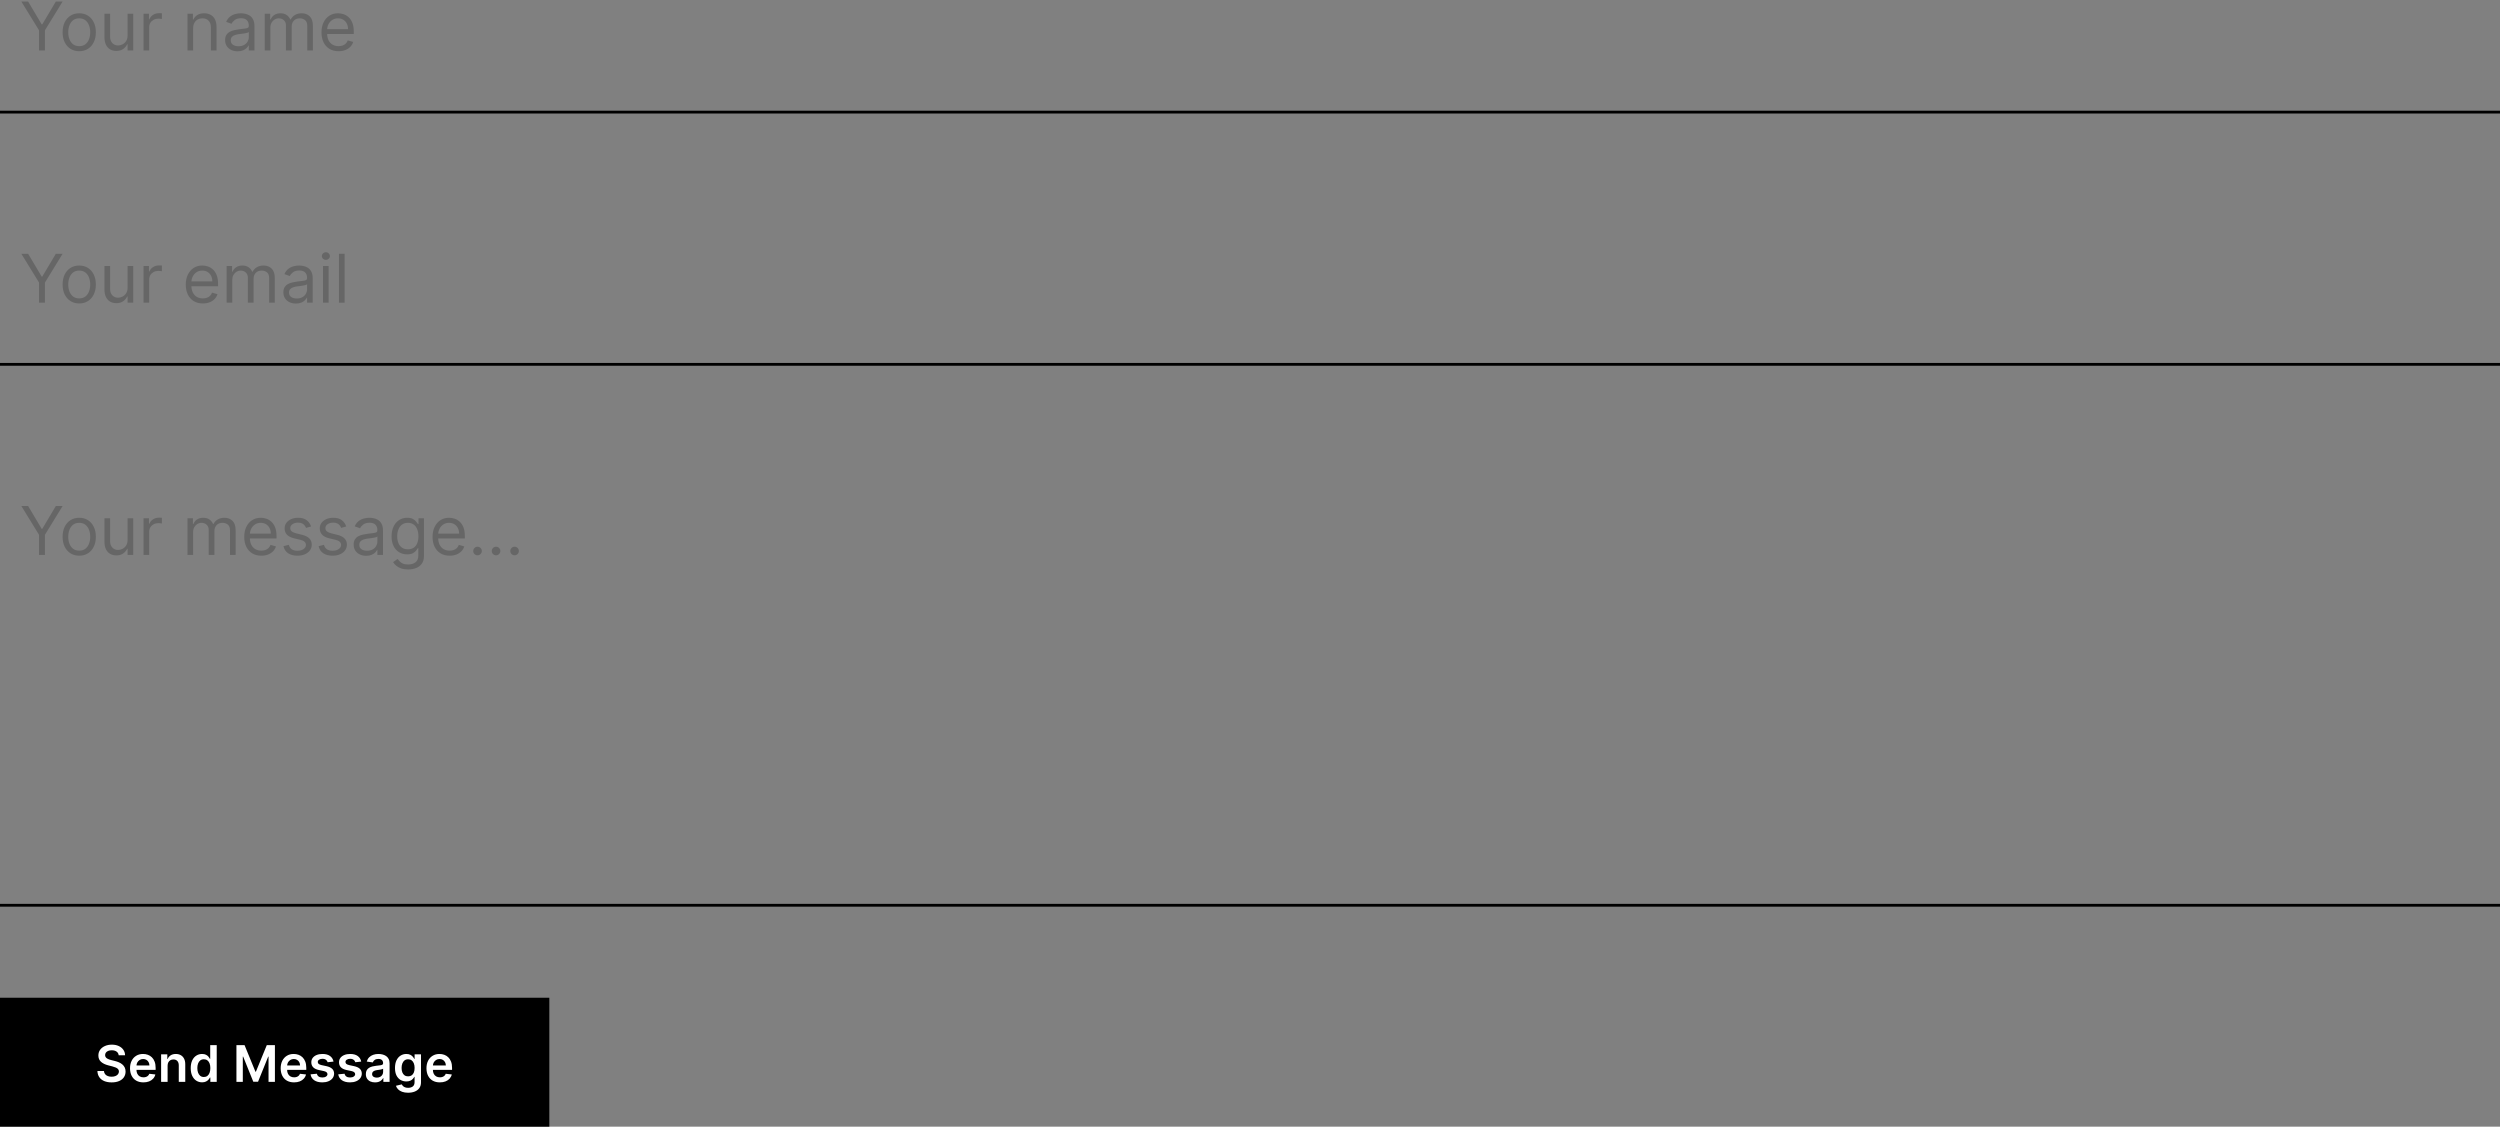 <svg width="892" height="402" viewBox="0 0 892 402" fill="none" xmlns="http://www.w3.org/2000/svg">
<rect x="0" y="0" width="892" height="402" fill="#808080" stroke="none"/>
<path fill-rule="evenodd" clip-rule="evenodd" d="M892 40.5H0V39.5H892V40.5Z" fill="black"/>
<g opacity="0.2">
<path d="M7.614 0.545H10.034L14.875 8.693H15.079L19.92 0.545H22.341L16.034 10.807V18H13.92V10.807L7.614 0.545Z" fill="black"/>
<path d="M28.268 18.273C27.087 18.273 26.05 17.991 25.158 17.429C24.271 16.866 23.578 16.079 23.078 15.068C22.584 14.057 22.337 12.875 22.337 11.523C22.337 10.159 22.584 8.969 23.078 7.952C23.578 6.935 24.271 6.145 25.158 5.582C26.05 5.02 27.087 4.739 28.268 4.739C29.45 4.739 30.484 5.02 31.371 5.582C32.263 6.145 32.956 6.935 33.45 7.952C33.95 8.969 34.2 10.159 34.2 11.523C34.2 12.875 33.95 14.057 33.45 15.068C32.956 16.079 32.263 16.866 31.371 17.429C30.484 17.991 29.45 18.273 28.268 18.273ZM28.268 16.466C29.166 16.466 29.905 16.236 30.484 15.775C31.064 15.315 31.493 14.71 31.771 13.96C32.05 13.21 32.189 12.398 32.189 11.523C32.189 10.648 32.05 9.832 31.771 9.077C31.493 8.321 31.064 7.71 30.484 7.244C29.905 6.778 29.166 6.545 28.268 6.545C27.371 6.545 26.632 6.778 26.052 7.244C25.473 7.71 25.044 8.321 24.765 9.077C24.487 9.832 24.348 10.648 24.348 11.523C24.348 12.398 24.487 13.21 24.765 13.96C25.044 14.71 25.473 15.315 26.052 15.775C26.632 16.236 27.371 16.466 28.268 16.466Z" fill="black"/>
<path d="M45.52 12.648V4.909H47.532V18H45.52V15.784H45.384C45.077 16.449 44.6 17.014 43.952 17.48C43.305 17.94 42.486 18.17 41.498 18.17C40.68 18.17 39.952 17.991 39.316 17.634C38.68 17.27 38.18 16.724 37.816 15.997C37.452 15.264 37.27 14.341 37.27 13.227V4.909H39.282V13.091C39.282 14.045 39.549 14.807 40.083 15.375C40.623 15.943 41.31 16.227 42.145 16.227C42.645 16.227 43.154 16.099 43.671 15.844C44.194 15.588 44.631 15.196 44.984 14.668C45.342 14.139 45.52 13.466 45.52 12.648Z" fill="black"/>
<path d="M51.216 18V4.909H53.159V6.886H53.295C53.534 6.239 53.966 5.713 54.591 5.31C55.216 4.906 55.92 4.705 56.704 4.705C56.852 4.705 57.037 4.707 57.258 4.713C57.48 4.719 57.648 4.727 57.761 4.739V6.784C57.693 6.767 57.537 6.741 57.292 6.707C57.054 6.668 56.801 6.648 56.534 6.648C55.898 6.648 55.329 6.781 54.829 7.048C54.335 7.31 53.943 7.673 53.653 8.139C53.369 8.599 53.227 9.125 53.227 9.716V18H51.216Z" fill="black"/>
<path d="M68.907 10.125V18H66.895V4.909H68.839V6.955H69.009C69.316 6.29 69.782 5.756 70.407 5.352C71.032 4.943 71.839 4.739 72.827 4.739C73.714 4.739 74.489 4.92 75.154 5.284C75.819 5.642 76.336 6.187 76.705 6.92C77.075 7.648 77.259 8.568 77.259 9.682V18H75.248V9.818C75.248 8.79 74.981 7.989 74.447 7.415C73.912 6.835 73.18 6.545 72.248 6.545C71.606 6.545 71.032 6.685 70.526 6.963C70.026 7.241 69.631 7.648 69.341 8.182C69.052 8.716 68.907 9.364 68.907 10.125Z" fill="black"/>
<path d="M84.787 18.307C83.957 18.307 83.204 18.151 82.528 17.838C81.852 17.52 81.315 17.062 80.918 16.466C80.52 15.864 80.321 15.136 80.321 14.284C80.321 13.534 80.469 12.926 80.764 12.46C81.059 11.989 81.454 11.619 81.949 11.352C82.443 11.085 82.989 10.886 83.585 10.756C84.187 10.619 84.793 10.511 85.4 10.432C86.196 10.329 86.841 10.253 87.335 10.202C87.835 10.145 88.199 10.051 88.426 9.92C88.659 9.79 88.775 9.562 88.775 9.239V9.17C88.775 8.329 88.545 7.676 88.085 7.21C87.631 6.744 86.94 6.511 86.014 6.511C85.054 6.511 84.301 6.722 83.756 7.142C83.21 7.562 82.827 8.011 82.605 8.489L80.696 7.807C81.037 7.011 81.491 6.392 82.059 5.949C82.633 5.5 83.258 5.187 83.934 5.011C84.616 4.83 85.287 4.739 85.946 4.739C86.366 4.739 86.849 4.79 87.395 4.892C87.946 4.989 88.477 5.19 88.989 5.497C89.506 5.804 89.934 6.267 90.275 6.886C90.616 7.506 90.787 8.335 90.787 9.375V18H88.775V16.227H88.673C88.537 16.511 88.309 16.815 87.991 17.139C87.673 17.463 87.25 17.739 86.722 17.966C86.193 18.193 85.548 18.307 84.787 18.307ZM85.094 16.5C85.889 16.5 86.559 16.344 87.105 16.031C87.656 15.719 88.071 15.315 88.349 14.821C88.633 14.327 88.775 13.807 88.775 13.261V11.42C88.69 11.523 88.503 11.616 88.213 11.702C87.929 11.781 87.599 11.852 87.224 11.915C86.855 11.972 86.494 12.023 86.142 12.068C85.795 12.108 85.514 12.142 85.298 12.17C84.775 12.239 84.287 12.349 83.832 12.503C83.383 12.65 83.02 12.875 82.741 13.176C82.469 13.472 82.332 13.875 82.332 14.386C82.332 15.085 82.591 15.614 83.108 15.972C83.631 16.324 84.293 16.5 85.094 16.5Z" fill="black"/>
<path d="M94.458 18V4.909H96.401V6.955H96.572C96.844 6.256 97.285 5.713 97.893 5.327C98.501 4.935 99.231 4.739 100.083 4.739C100.947 4.739 101.665 4.935 102.239 5.327C102.819 5.713 103.27 6.256 103.594 6.955H103.731C104.066 6.278 104.569 5.741 105.239 5.344C105.91 4.94 106.714 4.739 107.651 4.739C108.822 4.739 109.779 5.105 110.523 5.838C111.268 6.565 111.64 7.699 111.64 9.239V18H109.628V9.239C109.628 8.273 109.364 7.582 108.836 7.168C108.307 6.753 107.685 6.545 106.969 6.545C106.049 6.545 105.336 6.824 104.83 7.381C104.324 7.932 104.072 8.631 104.072 9.477V18H102.026V9.034C102.026 8.29 101.785 7.69 101.302 7.236C100.819 6.776 100.197 6.545 99.435 6.545C98.912 6.545 98.424 6.685 97.969 6.963C97.52 7.241 97.157 7.628 96.878 8.122C96.606 8.611 96.469 9.176 96.469 9.818V18H94.458Z" fill="black"/>
<path d="M120.806 18.273C119.545 18.273 118.457 17.994 117.542 17.438C116.633 16.875 115.931 16.091 115.437 15.085C114.948 14.074 114.704 12.898 114.704 11.557C114.704 10.216 114.948 9.034 115.437 8.011C115.931 6.983 116.618 6.182 117.499 5.608C118.386 5.028 119.42 4.739 120.601 4.739C121.283 4.739 121.957 4.852 122.621 5.08C123.286 5.307 123.891 5.676 124.437 6.187C124.982 6.693 125.417 7.364 125.741 8.199C126.065 9.034 126.226 10.062 126.226 11.284V12.136H116.136V10.398H124.181C124.181 9.659 124.033 9 123.738 8.42C123.448 7.841 123.033 7.383 122.493 7.048C121.959 6.713 121.329 6.545 120.601 6.545C119.8 6.545 119.107 6.744 118.522 7.142C117.942 7.534 117.496 8.045 117.184 8.676C116.871 9.307 116.715 9.983 116.715 10.704V11.864C116.715 12.852 116.886 13.69 117.226 14.378C117.573 15.06 118.053 15.579 118.667 15.938C119.28 16.29 119.993 16.466 120.806 16.466C121.334 16.466 121.812 16.392 122.238 16.244C122.67 16.091 123.042 15.864 123.354 15.562C123.667 15.256 123.908 14.875 124.079 14.42L126.022 14.966C125.817 15.625 125.474 16.204 124.991 16.704C124.508 17.199 123.911 17.585 123.201 17.864C122.491 18.136 121.692 18.273 120.806 18.273Z" fill="black"/>
</g>
<path fill-rule="evenodd" clip-rule="evenodd" d="M892 130.5H0V129.5H892V130.5Z" fill="black"/>
<g opacity="0.2">
<path d="M7.614 90.546H10.034L14.875 98.693H15.079L19.92 90.546H22.341L16.034 100.807V108H13.92V100.807L7.614 90.546Z" fill="black"/>
<path d="M28.268 108.273C27.087 108.273 26.05 107.991 25.158 107.429C24.271 106.866 23.578 106.08 23.078 105.068C22.584 104.057 22.337 102.875 22.337 101.523C22.337 100.159 22.584 98.969 23.078 97.952C23.578 96.935 24.271 96.145 25.158 95.582C26.05 95.02 27.087 94.739 28.268 94.739C29.45 94.739 30.484 95.02 31.371 95.582C32.263 96.145 32.956 96.935 33.45 97.952C33.95 98.969 34.2 100.159 34.2 101.523C34.2 102.875 33.95 104.057 33.45 105.068C32.956 106.08 32.263 106.866 31.371 107.429C30.484 107.991 29.45 108.273 28.268 108.273ZM28.268 106.466C29.166 106.466 29.905 106.236 30.484 105.776C31.064 105.315 31.493 104.71 31.771 103.96C32.05 103.21 32.189 102.398 32.189 101.523C32.189 100.648 32.05 99.832 31.771 99.077C31.493 98.321 31.064 97.71 30.484 97.244C29.905 96.778 29.166 96.546 28.268 96.546C27.371 96.546 26.632 96.778 26.052 97.244C25.473 97.71 25.044 98.321 24.765 99.077C24.487 99.832 24.348 100.648 24.348 101.523C24.348 102.398 24.487 103.21 24.765 103.96C25.044 104.71 25.473 105.315 26.052 105.776C26.632 106.236 27.371 106.466 28.268 106.466Z" fill="black"/>
<path d="M45.52 102.648V94.909H47.532V108H45.52V105.784H45.384C45.077 106.449 44.6 107.014 43.952 107.48C43.305 107.94 42.486 108.17 41.498 108.17C40.68 108.17 39.952 107.991 39.316 107.634C38.68 107.27 38.18 106.724 37.816 105.997C37.452 105.264 37.27 104.341 37.27 103.227V94.909H39.282V103.091C39.282 104.045 39.549 104.807 40.083 105.375C40.623 105.943 41.31 106.227 42.145 106.227C42.645 106.227 43.154 106.099 43.671 105.844C44.194 105.588 44.631 105.196 44.984 104.668C45.342 104.139 45.52 103.466 45.52 102.648Z" fill="black"/>
<path d="M51.216 108V94.909H53.159V96.886H53.295C53.534 96.239 53.966 95.713 54.591 95.31C55.216 94.906 55.92 94.704 56.704 94.704C56.852 94.704 57.037 94.707 57.258 94.713C57.48 94.719 57.648 94.727 57.761 94.739V96.784C57.693 96.767 57.537 96.742 57.292 96.707C57.054 96.668 56.801 96.648 56.534 96.648C55.898 96.648 55.329 96.781 54.829 97.048C54.335 97.31 53.943 97.673 53.653 98.139C53.369 98.599 53.227 99.125 53.227 99.716V108H51.216Z" fill="black"/>
<path d="M72.384 108.273C71.123 108.273 70.035 107.994 69.12 107.438C68.211 106.875 67.509 106.091 67.015 105.085C66.526 104.074 66.282 102.898 66.282 101.557C66.282 100.216 66.526 99.034 67.015 98.011C67.509 96.983 68.197 96.182 69.077 95.608C69.964 95.028 70.998 94.739 72.18 94.739C72.861 94.739 73.535 94.852 74.2 95.079C74.864 95.307 75.469 95.676 76.015 96.188C76.56 96.693 76.995 97.364 77.319 98.199C77.643 99.034 77.805 100.062 77.805 101.284V102.136H67.714V100.398H75.759C75.759 99.659 75.611 99 75.316 98.421C75.026 97.841 74.611 97.383 74.072 97.048C73.537 96.713 72.907 96.546 72.18 96.546C71.378 96.546 70.685 96.744 70.1 97.142C69.52 97.534 69.075 98.046 68.762 98.676C68.45 99.307 68.293 99.983 68.293 100.705V101.864C68.293 102.852 68.464 103.69 68.805 104.378C69.151 105.06 69.631 105.58 70.245 105.938C70.859 106.29 71.572 106.466 72.384 106.466C72.912 106.466 73.39 106.392 73.816 106.244C74.248 106.091 74.62 105.864 74.932 105.562C75.245 105.256 75.486 104.875 75.657 104.42L77.6 104.966C77.395 105.625 77.052 106.205 76.569 106.705C76.086 107.199 75.489 107.585 74.779 107.864C74.069 108.136 73.27 108.273 72.384 108.273Z" fill="black"/>
<path d="M80.864 108V94.909H82.807V96.954H82.978C83.251 96.256 83.691 95.713 84.299 95.327C84.907 94.935 85.637 94.739 86.489 94.739C87.353 94.739 88.072 94.935 88.645 95.327C89.225 95.713 89.677 96.256 90.001 96.954H90.137C90.472 96.278 90.975 95.742 91.645 95.344C92.316 94.94 93.12 94.739 94.057 94.739C95.228 94.739 96.185 95.105 96.93 95.838C97.674 96.565 98.046 97.699 98.046 99.239V108H96.035V99.239C96.035 98.273 95.77 97.582 95.242 97.168C94.714 96.753 94.091 96.546 93.376 96.546C92.455 96.546 91.742 96.824 91.236 97.381C90.731 97.932 90.478 98.631 90.478 99.477V108H88.432V99.034C88.432 98.29 88.191 97.69 87.708 97.236C87.225 96.776 86.603 96.546 85.841 96.546C85.319 96.546 84.83 96.685 84.376 96.963C83.927 97.242 83.563 97.628 83.285 98.122C83.012 98.611 82.876 99.176 82.876 99.818V108H80.864Z" fill="black"/>
<path d="M105.576 108.307C104.746 108.307 103.993 108.151 103.317 107.838C102.641 107.52 102.104 107.063 101.707 106.466C101.309 105.864 101.11 105.136 101.11 104.284C101.11 103.534 101.258 102.926 101.553 102.46C101.849 101.989 102.243 101.619 102.738 101.352C103.232 101.085 103.778 100.886 104.374 100.756C104.976 100.619 105.582 100.511 106.19 100.432C106.985 100.33 107.63 100.253 108.124 100.202C108.624 100.145 108.988 100.051 109.215 99.921C109.448 99.79 109.565 99.562 109.565 99.239V99.171C109.565 98.329 109.334 97.676 108.874 97.21C108.42 96.744 107.729 96.511 106.803 96.511C105.843 96.511 105.09 96.722 104.545 97.142C103.999 97.562 103.616 98.011 103.394 98.489L101.485 97.807C101.826 97.011 102.28 96.392 102.849 95.949C103.422 95.5 104.047 95.188 104.724 95.011C105.405 94.829 106.076 94.739 106.735 94.739C107.155 94.739 107.638 94.79 108.184 94.892C108.735 94.989 109.266 95.19 109.778 95.497C110.295 95.804 110.724 96.267 111.065 96.886C111.405 97.506 111.576 98.335 111.576 99.375V108H109.565V106.227H109.462C109.326 106.511 109.099 106.815 108.78 107.139C108.462 107.463 108.039 107.739 107.511 107.966C106.982 108.193 106.337 108.307 105.576 108.307ZM105.883 106.5C106.678 106.5 107.349 106.344 107.894 106.031C108.445 105.719 108.86 105.315 109.138 104.821C109.422 104.327 109.565 103.807 109.565 103.261V101.42C109.479 101.523 109.292 101.616 109.002 101.702C108.718 101.781 108.388 101.852 108.013 101.915C107.644 101.972 107.283 102.023 106.931 102.068C106.584 102.108 106.303 102.142 106.087 102.17C105.565 102.239 105.076 102.349 104.621 102.503C104.172 102.651 103.809 102.875 103.53 103.176C103.258 103.472 103.121 103.875 103.121 104.386C103.121 105.085 103.38 105.614 103.897 105.972C104.42 106.324 105.082 106.5 105.883 106.5Z" fill="black"/>
<path d="M115.247 108V94.909H117.258V108H115.247ZM116.27 92.727C115.878 92.727 115.54 92.594 115.256 92.327C114.977 92.06 114.838 91.739 114.838 91.364C114.838 90.989 114.977 90.668 115.256 90.401C115.54 90.133 115.878 90 116.27 90C116.662 90 116.997 90.133 117.275 90.401C117.56 90.668 117.702 90.989 117.702 91.364C117.702 91.739 117.56 92.06 117.275 92.327C116.997 92.594 116.662 92.727 116.27 92.727Z" fill="black"/>
<path d="M122.954 90.546V108H120.942V90.546H122.954Z" fill="black"/>
</g>
<path fill-rule="evenodd" clip-rule="evenodd" d="M892 323.5H0V322.5H892V323.5Z" fill="black"/>
<g opacity="0.2">
<path d="M7.614 180.545H10.034L14.875 188.693H15.079L19.92 180.545H22.341L16.034 190.807V198H13.92V190.807L7.614 180.545Z" fill="black"/>
<path d="M28.268 198.273C27.087 198.273 26.05 197.991 25.158 197.429C24.271 196.866 23.578 196.08 23.078 195.068C22.584 194.057 22.337 192.875 22.337 191.523C22.337 190.159 22.584 188.969 23.078 187.952C23.578 186.935 24.271 186.145 25.158 185.582C26.05 185.02 27.087 184.739 28.268 184.739C29.45 184.739 30.484 185.02 31.371 185.582C32.263 186.145 32.956 186.935 33.45 187.952C33.95 188.969 34.2 190.159 34.2 191.523C34.2 192.875 33.95 194.057 33.45 195.068C32.956 196.08 32.263 196.866 31.371 197.429C30.484 197.991 29.45 198.273 28.268 198.273ZM28.268 196.466C29.166 196.466 29.905 196.236 30.484 195.776C31.064 195.315 31.493 194.71 31.771 193.96C32.05 193.21 32.189 192.398 32.189 191.523C32.189 190.648 32.05 189.832 31.771 189.077C31.493 188.321 31.064 187.71 30.484 187.244C29.905 186.778 29.166 186.545 28.268 186.545C27.371 186.545 26.632 186.778 26.052 187.244C25.473 187.71 25.044 188.321 24.765 189.077C24.487 189.832 24.348 190.648 24.348 191.523C24.348 192.398 24.487 193.21 24.765 193.96C25.044 194.71 25.473 195.315 26.052 195.776C26.632 196.236 27.371 196.466 28.268 196.466Z" fill="black"/>
<path d="M45.52 192.648V184.909H47.532V198H45.52V195.784H45.384C45.077 196.449 44.6 197.014 43.952 197.48C43.305 197.94 42.486 198.17 41.498 198.17C40.68 198.17 39.952 197.991 39.316 197.633C38.68 197.27 38.18 196.724 37.816 195.997C37.452 195.264 37.27 194.341 37.27 193.227V184.909H39.282V193.091C39.282 194.045 39.549 194.807 40.083 195.375C40.623 195.943 41.31 196.227 42.145 196.227C42.645 196.227 43.154 196.099 43.671 195.844C44.194 195.588 44.631 195.196 44.984 194.668C45.342 194.139 45.52 193.466 45.52 192.648Z" fill="black"/>
<path d="M51.216 198V184.909H53.159V186.886H53.295C53.534 186.239 53.966 185.713 54.591 185.31C55.216 184.906 55.92 184.705 56.704 184.705C56.852 184.705 57.037 184.707 57.258 184.713C57.48 184.719 57.648 184.727 57.761 184.739V186.784C57.693 186.767 57.537 186.741 57.292 186.707C57.054 186.668 56.801 186.648 56.534 186.648C55.898 186.648 55.329 186.781 54.829 187.048C54.335 187.31 53.943 187.673 53.653 188.139C53.369 188.599 53.227 189.125 53.227 189.716V198H51.216Z" fill="black"/>
<path d="M66.895 198V184.909H68.839V186.955H69.009C69.282 186.256 69.722 185.713 70.33 185.327C70.938 184.935 71.668 184.739 72.52 184.739C73.384 184.739 74.103 184.935 74.677 185.327C75.256 185.713 75.708 186.256 76.032 186.955H76.168C76.503 186.278 77.006 185.741 77.677 185.344C78.347 184.94 79.151 184.739 80.089 184.739C81.259 184.739 82.216 185.105 82.961 185.838C83.705 186.565 84.077 187.699 84.077 189.239V198H82.066V189.239C82.066 188.273 81.802 187.582 81.273 187.168C80.745 186.753 80.123 186.545 79.407 186.545C78.486 186.545 77.773 186.824 77.268 187.381C76.762 187.932 76.509 188.631 76.509 189.477V198H74.464V189.034C74.464 188.29 74.222 187.69 73.739 187.236C73.256 186.776 72.634 186.545 71.873 186.545C71.35 186.545 70.861 186.685 70.407 186.963C69.958 187.241 69.594 187.628 69.316 188.122C69.043 188.611 68.907 189.176 68.907 189.818V198H66.895Z" fill="black"/>
<path d="M93.243 198.273C91.982 198.273 90.894 197.994 89.979 197.437C89.07 196.875 88.368 196.091 87.874 195.085C87.385 194.074 87.141 192.898 87.141 191.557C87.141 190.216 87.385 189.034 87.874 188.011C88.368 186.983 89.056 186.182 89.937 185.608C90.823 185.028 91.857 184.739 93.039 184.739C93.721 184.739 94.394 184.852 95.059 185.08C95.724 185.307 96.329 185.676 96.874 186.187C97.42 186.693 97.854 187.364 98.178 188.199C98.502 189.034 98.664 190.062 98.664 191.284V192.136H88.573V190.398H96.618C96.618 189.659 96.471 189 96.175 188.42C95.885 187.841 95.471 187.383 94.931 187.048C94.397 186.713 93.766 186.545 93.039 186.545C92.238 186.545 91.545 186.744 90.959 187.142C90.38 187.534 89.934 188.045 89.621 188.676C89.309 189.307 89.153 189.983 89.153 190.705V191.864C89.153 192.852 89.323 193.69 89.664 194.378C90.01 195.06 90.491 195.58 91.104 195.937C91.718 196.29 92.431 196.466 93.243 196.466C93.772 196.466 94.249 196.392 94.675 196.244C95.107 196.091 95.479 195.864 95.792 195.562C96.104 195.256 96.346 194.875 96.516 194.42L98.459 194.966C98.255 195.625 97.911 196.205 97.428 196.705C96.945 197.199 96.349 197.585 95.638 197.864C94.928 198.136 94.13 198.273 93.243 198.273Z" fill="black"/>
<path d="M110.996 187.841L109.19 188.352C109.076 188.051 108.908 187.758 108.687 187.474C108.471 187.185 108.175 186.946 107.8 186.758C107.425 186.571 106.945 186.477 106.36 186.477C105.559 186.477 104.891 186.662 104.357 187.031C103.829 187.395 103.565 187.858 103.565 188.42C103.565 188.92 103.746 189.315 104.11 189.605C104.474 189.895 105.042 190.136 105.815 190.33L107.758 190.807C108.928 191.091 109.8 191.526 110.374 192.111C110.948 192.69 111.235 193.437 111.235 194.352C111.235 195.102 111.019 195.773 110.587 196.364C110.161 196.955 109.565 197.42 108.797 197.761C108.03 198.102 107.138 198.273 106.121 198.273C104.786 198.273 103.681 197.983 102.806 197.403C101.931 196.824 101.377 195.977 101.144 194.864L103.053 194.386C103.235 195.091 103.579 195.619 104.084 195.972C104.596 196.324 105.263 196.5 106.087 196.5C107.025 196.5 107.769 196.301 108.32 195.903C108.877 195.5 109.155 195.017 109.155 194.455C109.155 194 108.996 193.619 108.678 193.312C108.36 193 107.871 192.767 107.212 192.614L105.03 192.102C103.832 191.818 102.951 191.378 102.388 190.781C101.832 190.179 101.553 189.426 101.553 188.523C101.553 187.784 101.761 187.131 102.175 186.562C102.596 185.994 103.167 185.548 103.888 185.224C104.616 184.901 105.44 184.739 106.36 184.739C107.655 184.739 108.672 185.023 109.411 185.591C110.155 186.159 110.684 186.909 110.996 187.841Z" fill="black"/>
<path d="M123.535 187.841L121.729 188.352C121.615 188.051 121.447 187.758 121.226 187.474C121.01 187.185 120.714 186.946 120.339 186.758C119.964 186.571 119.484 186.477 118.899 186.477C118.098 186.477 117.43 186.662 116.896 187.031C116.368 187.395 116.104 187.858 116.104 188.42C116.104 188.92 116.285 189.315 116.649 189.605C117.013 189.895 117.581 190.136 118.354 190.33L120.297 190.807C121.467 191.091 122.339 191.526 122.913 192.111C123.487 192.69 123.774 193.437 123.774 194.352C123.774 195.102 123.558 195.773 123.126 196.364C122.7 196.955 122.104 197.42 121.337 197.761C120.569 198.102 119.677 198.273 118.66 198.273C117.325 198.273 116.22 197.983 115.345 197.403C114.47 196.824 113.916 195.977 113.683 194.864L115.592 194.386C115.774 195.091 116.118 195.619 116.623 195.972C117.135 196.324 117.802 196.5 118.626 196.5C119.564 196.5 120.308 196.301 120.859 195.903C121.416 195.5 121.694 195.017 121.694 194.455C121.694 194 121.535 193.619 121.217 193.312C120.899 193 120.41 192.767 119.751 192.614L117.569 192.102C116.371 191.818 115.49 191.378 114.927 190.781C114.371 190.179 114.092 189.426 114.092 188.523C114.092 187.784 114.3 187.131 114.714 186.562C115.135 185.994 115.706 185.548 116.427 185.224C117.155 184.901 117.979 184.739 118.899 184.739C120.194 184.739 121.212 185.023 121.95 185.591C122.694 186.159 123.223 186.909 123.535 187.841Z" fill="black"/>
<path d="M130.654 198.307C129.824 198.307 129.072 198.151 128.395 197.838C127.719 197.52 127.182 197.062 126.785 196.466C126.387 195.864 126.188 195.136 126.188 194.284C126.188 193.534 126.336 192.926 126.631 192.46C126.927 191.989 127.322 191.619 127.816 191.352C128.31 191.085 128.856 190.886 129.452 190.756C130.055 190.619 130.66 190.511 131.268 190.432C132.063 190.33 132.708 190.253 133.202 190.202C133.702 190.145 134.066 190.051 134.293 189.92C134.526 189.79 134.643 189.562 134.643 189.239V189.17C134.643 188.33 134.413 187.676 133.952 187.21C133.498 186.744 132.807 186.511 131.881 186.511C130.921 186.511 130.168 186.722 129.623 187.142C129.077 187.562 128.694 188.011 128.472 188.489L126.563 187.807C126.904 187.011 127.359 186.392 127.927 185.949C128.501 185.5 129.126 185.187 129.802 185.011C130.484 184.83 131.154 184.739 131.813 184.739C132.234 184.739 132.717 184.79 133.262 184.892C133.813 184.989 134.344 185.19 134.856 185.497C135.373 185.804 135.802 186.267 136.143 186.886C136.484 187.506 136.654 188.335 136.654 189.375V198H134.643V196.227H134.54C134.404 196.511 134.177 196.815 133.859 197.139C133.54 197.463 133.117 197.739 132.589 197.966C132.06 198.193 131.415 198.307 130.654 198.307ZM130.961 196.5C131.756 196.5 132.427 196.344 132.972 196.031C133.523 195.719 133.938 195.315 134.217 194.821C134.501 194.327 134.643 193.807 134.643 193.261V191.42C134.557 191.523 134.37 191.616 134.08 191.702C133.796 191.781 133.467 191.852 133.092 191.915C132.722 191.972 132.361 192.023 132.009 192.068C131.663 192.108 131.381 192.142 131.165 192.17C130.643 192.239 130.154 192.349 129.699 192.503C129.251 192.651 128.887 192.875 128.609 193.176C128.336 193.472 128.199 193.875 128.199 194.386C128.199 195.085 128.458 195.614 128.975 195.972C129.498 196.324 130.16 196.5 130.961 196.5Z" fill="black"/>
<path d="M145.609 203.182C144.638 203.182 143.802 203.057 143.104 202.807C142.405 202.562 141.822 202.239 141.356 201.835C140.896 201.437 140.53 201.011 140.257 200.557L141.859 199.432C142.041 199.67 142.271 199.943 142.55 200.25C142.828 200.562 143.209 200.832 143.692 201.06C144.18 201.293 144.819 201.409 145.609 201.409C146.666 201.409 147.538 201.153 148.226 200.642C148.913 200.131 149.257 199.33 149.257 198.239V195.58H149.087C148.939 195.818 148.729 196.114 148.456 196.466C148.189 196.812 147.802 197.122 147.297 197.395C146.797 197.662 146.121 197.795 145.268 197.795C144.212 197.795 143.263 197.545 142.422 197.045C141.587 196.545 140.925 195.818 140.436 194.864C139.953 193.909 139.712 192.75 139.712 191.386C139.712 190.045 139.947 188.878 140.419 187.883C140.891 186.883 141.547 186.111 142.388 185.565C143.229 185.014 144.2 184.739 145.302 184.739C146.155 184.739 146.831 184.881 147.331 185.165C147.837 185.443 148.223 185.761 148.49 186.119C148.763 186.472 148.973 186.761 149.121 186.989H149.325V184.909H151.268V198.375C151.268 199.5 151.013 200.415 150.501 201.119C149.996 201.83 149.314 202.349 148.456 202.679C147.604 203.014 146.655 203.182 145.609 203.182ZM145.541 195.989C146.348 195.989 147.03 195.804 147.587 195.435C148.143 195.065 148.567 194.534 148.856 193.841C149.146 193.148 149.291 192.318 149.291 191.352C149.291 190.409 149.149 189.577 148.865 188.855C148.581 188.133 148.16 187.568 147.604 187.159C147.047 186.75 146.359 186.545 145.541 186.545C144.689 186.545 143.979 186.761 143.41 187.193C142.848 187.625 142.425 188.205 142.141 188.932C141.862 189.659 141.723 190.466 141.723 191.352C141.723 192.261 141.865 193.065 142.149 193.764C142.439 194.457 142.865 195.003 143.427 195.401C143.996 195.793 144.7 195.989 145.541 195.989Z" fill="black"/>
<path d="M160.439 198.273C159.177 198.273 158.089 197.994 157.175 197.437C156.266 196.875 155.564 196.091 155.069 195.085C154.581 194.074 154.337 192.898 154.337 191.557C154.337 190.216 154.581 189.034 155.069 188.011C155.564 186.983 156.251 186.182 157.132 185.608C158.018 185.028 159.052 184.739 160.234 184.739C160.916 184.739 161.589 184.852 162.254 185.08C162.919 185.307 163.524 185.676 164.069 186.187C164.615 186.693 165.05 187.364 165.373 188.199C165.697 189.034 165.859 190.062 165.859 191.284V192.136H155.768V190.398H163.814C163.814 189.659 163.666 189 163.371 188.42C163.081 187.841 162.666 187.383 162.126 187.048C161.592 186.713 160.962 186.545 160.234 186.545C159.433 186.545 158.74 186.744 158.155 187.142C157.575 187.534 157.129 188.045 156.817 188.676C156.504 189.307 156.348 189.983 156.348 190.705V191.864C156.348 192.852 156.518 193.69 156.859 194.378C157.206 195.06 157.686 195.58 158.3 195.937C158.913 196.29 159.626 196.466 160.439 196.466C160.967 196.466 161.444 196.392 161.871 196.244C162.302 196.091 162.675 195.864 162.987 195.562C163.3 195.256 163.541 194.875 163.712 194.42L165.655 194.966C165.45 195.625 165.106 196.205 164.623 196.705C164.141 197.199 163.544 197.585 162.834 197.864C162.123 198.136 161.325 198.273 160.439 198.273Z" fill="black"/>
<path d="M170.385 198.136C169.964 198.136 169.604 197.986 169.302 197.685C169.001 197.383 168.851 197.023 168.851 196.602C168.851 196.182 169.001 195.821 169.302 195.52C169.604 195.219 169.964 195.068 170.385 195.068C170.805 195.068 171.166 195.219 171.467 195.52C171.768 195.821 171.919 196.182 171.919 196.602C171.919 196.881 171.848 197.136 171.706 197.369C171.569 197.602 171.385 197.79 171.152 197.932C170.925 198.068 170.669 198.136 170.385 198.136Z" fill="black"/>
<path d="M176.994 198.136C176.574 198.136 176.213 197.986 175.912 197.685C175.611 197.383 175.46 197.023 175.46 196.602C175.46 196.182 175.611 195.821 175.912 195.52C176.213 195.219 176.574 195.068 176.994 195.068C177.415 195.068 177.775 195.219 178.077 195.52C178.378 195.821 178.528 196.182 178.528 196.602C178.528 196.881 178.457 197.136 178.315 197.369C178.179 197.602 177.994 197.79 177.761 197.932C177.534 198.068 177.278 198.136 176.994 198.136Z" fill="black"/>
<path d="M183.604 198.136C183.183 198.136 182.822 197.986 182.521 197.685C182.22 197.383 182.069 197.023 182.069 196.602C182.069 196.182 182.22 195.821 182.521 195.52C182.822 195.219 183.183 195.068 183.604 195.068C184.024 195.068 184.385 195.219 184.686 195.52C184.987 195.821 185.138 196.182 185.138 196.602C185.138 196.881 185.067 197.136 184.925 197.369C184.788 197.602 184.604 197.79 184.371 197.932C184.143 198.068 183.888 198.136 183.604 198.136Z" fill="black"/>
</g>
<path d="M0 356H196V402H0V356Z" fill="black"/>
<path d="M42.342 376.508C42.282 375.95 42.031 375.515 41.588 375.204C41.149 374.893 40.578 374.737 39.875 374.737C39.38 374.737 38.956 374.812 38.603 374.961C38.249 375.11 37.978 375.313 37.791 375.568C37.603 375.824 37.508 376.116 37.503 376.444C37.503 376.717 37.565 376.953 37.689 377.154C37.816 377.354 37.989 377.524 38.206 377.665C38.424 377.801 38.664 377.916 38.929 378.01C39.193 378.104 39.459 378.183 39.728 378.247L40.955 378.553C41.449 378.668 41.924 378.824 42.38 379.02C42.841 379.216 43.252 379.463 43.614 379.761C43.98 380.06 44.27 380.42 44.483 380.842C44.696 381.264 44.803 381.758 44.803 382.325C44.803 383.092 44.607 383.767 44.215 384.351C43.823 384.931 43.256 385.384 42.515 385.712C41.777 386.036 40.885 386.198 39.836 386.198C38.818 386.198 37.934 386.041 37.184 385.725C36.438 385.41 35.854 384.95 35.432 384.345C35.015 383.739 34.789 383.002 34.755 382.133H37.088C37.122 382.589 37.263 382.968 37.51 383.271C37.757 383.573 38.078 383.799 38.475 383.948C38.875 384.097 39.323 384.172 39.817 384.172C40.333 384.172 40.785 384.095 41.172 383.942C41.564 383.784 41.871 383.567 42.093 383.29C42.314 383.009 42.427 382.681 42.431 382.306C42.427 381.965 42.327 381.683 42.131 381.462C41.935 381.236 41.66 381.048 41.306 380.899C40.957 380.746 40.548 380.609 40.079 380.49L38.59 380.107C37.512 379.83 36.66 379.41 36.033 378.847C35.411 378.281 35.1 377.529 35.1 376.591C35.1 375.82 35.309 375.144 35.726 374.565C36.148 373.985 36.721 373.536 37.446 373.216C38.17 372.892 38.99 372.73 39.907 372.73C40.836 372.73 41.65 372.892 42.348 373.216C43.051 373.536 43.603 373.981 44.004 374.552C44.404 375.119 44.611 375.771 44.624 376.508H42.342Z" fill="white"/>
<path d="M51.161 386.192C50.177 386.192 49.327 385.987 48.611 385.578C47.899 385.165 47.352 384.581 46.968 383.827C46.585 383.068 46.393 382.176 46.393 381.149C46.393 380.139 46.585 379.252 46.968 378.489C47.356 377.722 47.897 377.126 48.592 376.7C49.286 376.269 50.102 376.054 51.04 376.054C51.645 376.054 52.216 376.152 52.753 376.348C53.294 376.54 53.772 376.838 54.185 377.243C54.602 377.648 54.931 378.163 55.169 378.79C55.408 379.412 55.527 380.154 55.527 381.014V381.724H47.48V380.164H53.309C53.305 379.721 53.209 379.327 53.022 378.982C52.834 378.632 52.572 378.357 52.235 378.157C51.903 377.957 51.515 377.857 51.072 377.857C50.599 377.857 50.183 377.972 49.825 378.202C49.468 378.428 49.188 378.726 48.988 379.097C48.792 379.463 48.692 379.866 48.688 380.305V381.666C48.688 382.237 48.792 382.727 49.001 383.136C49.21 383.541 49.502 383.852 49.877 384.07C50.252 384.283 50.691 384.389 51.193 384.389C51.53 384.389 51.835 384.342 52.107 384.249C52.38 384.151 52.617 384.008 52.817 383.82C53.017 383.633 53.169 383.401 53.271 383.124L55.431 383.367C55.295 383.938 55.035 384.436 54.651 384.862C54.272 385.284 53.786 385.612 53.194 385.847C52.602 386.077 51.924 386.192 51.161 386.192Z" fill="white"/>
<path d="M59.799 380.247V386H57.485V376.182H59.696V377.85H59.812C60.037 377.301 60.397 376.864 60.892 376.54C61.39 376.216 62.006 376.054 62.739 376.054C63.417 376.054 64.007 376.199 64.51 376.489C65.017 376.779 65.409 377.198 65.686 377.748C65.967 378.298 66.106 378.965 66.101 379.749V386H63.787V380.107C63.787 379.45 63.617 378.937 63.276 378.566C62.939 378.195 62.473 378.01 61.876 378.01C61.471 378.01 61.111 378.1 60.796 378.279C60.485 378.453 60.24 378.707 60.061 379.039C59.886 379.372 59.799 379.774 59.799 380.247Z" fill="white"/>
<path d="M72.097 386.173C71.326 386.173 70.635 385.975 70.026 385.578C69.417 385.182 68.935 384.607 68.581 383.852C68.228 383.098 68.051 382.182 68.051 381.104C68.051 380.013 68.23 379.092 68.588 378.342C68.95 377.588 69.438 377.019 70.052 376.636C70.665 376.248 71.349 376.054 72.103 376.054C72.679 376.054 73.152 376.152 73.522 376.348C73.893 376.54 74.187 376.772 74.404 377.045C74.622 377.313 74.79 377.567 74.909 377.806H75.005V372.909H77.326V386H75.05V384.453H74.909C74.79 384.692 74.618 384.945 74.392 385.214C74.166 385.478 73.868 385.704 73.497 385.891C73.126 386.079 72.659 386.173 72.097 386.173ZM72.743 384.274C73.233 384.274 73.65 384.142 73.995 383.878C74.341 383.609 74.603 383.237 74.782 382.759C74.961 382.282 75.05 381.726 75.05 381.091C75.05 380.456 74.961 379.904 74.782 379.435C74.607 378.967 74.347 378.602 74.002 378.342C73.661 378.082 73.241 377.953 72.743 377.953C72.227 377.953 71.796 378.087 71.451 378.355C71.106 378.624 70.846 378.994 70.671 379.467C70.497 379.94 70.409 380.482 70.409 381.091C70.409 381.705 70.497 382.252 70.671 382.734C70.85 383.211 71.113 383.588 71.458 383.865C71.807 384.138 72.236 384.274 72.743 384.274Z" fill="white"/>
<path d="M84.359 372.909H87.26L91.147 382.395H91.3L95.187 372.909H98.089V386H95.813V377.007H95.692L92.074 385.962H90.373L86.755 376.987H86.634V386H84.359V372.909Z" fill="white"/>
<path d="M104.915 386.192C103.931 386.192 103.081 385.987 102.365 385.578C101.653 385.165 101.106 384.581 100.722 383.827C100.339 383.068 100.147 382.176 100.147 381.149C100.147 380.139 100.339 379.252 100.722 378.489C101.11 377.722 101.651 377.126 102.346 376.7C103.04 376.269 103.856 376.054 104.794 376.054C105.399 376.054 105.97 376.152 106.507 376.348C107.048 376.54 107.525 376.838 107.939 377.243C108.356 377.648 108.685 378.163 108.923 378.79C109.162 379.412 109.281 380.154 109.281 381.014V381.724H101.234V380.164H107.063C107.059 379.721 106.963 379.327 106.775 378.982C106.588 378.632 106.326 378.357 105.989 378.157C105.657 377.957 105.269 377.857 104.826 377.857C104.353 377.857 103.937 377.972 103.579 378.202C103.221 378.428 102.942 378.726 102.742 379.097C102.546 379.463 102.446 379.866 102.442 380.305V381.666C102.442 382.237 102.546 382.727 102.755 383.136C102.964 383.541 103.256 383.852 103.631 384.07C104.006 384.283 104.444 384.389 104.947 384.389C105.284 384.389 105.589 384.342 105.861 384.249C106.134 384.151 106.371 384.008 106.571 383.82C106.771 383.633 106.922 383.401 107.025 383.124L109.185 383.367C109.049 383.938 108.789 384.436 108.405 384.862C108.026 385.284 107.54 385.612 106.948 385.847C106.356 386.077 105.678 386.192 104.915 386.192Z" fill="white"/>
<path d="M118.999 378.777L116.889 379.007C116.83 378.794 116.725 378.594 116.576 378.406C116.431 378.219 116.235 378.068 115.988 377.953C115.741 377.837 115.438 377.78 115.08 377.78C114.599 377.78 114.194 377.884 113.866 378.093C113.542 378.302 113.382 378.573 113.386 378.905C113.382 379.19 113.487 379.423 113.7 379.602C113.917 379.781 114.275 379.928 114.773 380.043L116.448 380.401C117.377 380.601 118.067 380.918 118.519 381.353C118.975 381.788 119.205 382.357 119.21 383.06C119.205 383.678 119.024 384.223 118.666 384.696C118.313 385.165 117.82 385.531 117.19 385.796C116.559 386.06 115.835 386.192 115.016 386.192C113.815 386.192 112.847 385.94 112.114 385.438C111.381 384.931 110.945 384.225 110.804 383.322L113.06 383.105C113.163 383.548 113.38 383.882 113.712 384.108C114.045 384.334 114.477 384.447 115.01 384.447C115.56 384.447 116.001 384.334 116.333 384.108C116.67 383.882 116.838 383.603 116.838 383.271C116.838 382.989 116.729 382.757 116.512 382.574C116.299 382.391 115.967 382.25 115.515 382.152L113.84 381.801C112.898 381.605 112.202 381.274 111.75 380.81C111.298 380.341 111.075 379.749 111.079 379.033C111.075 378.428 111.239 377.904 111.571 377.46C111.908 377.013 112.374 376.668 112.971 376.425C113.572 376.178 114.264 376.054 115.048 376.054C116.199 376.054 117.104 376.299 117.765 376.789C118.43 377.279 118.841 377.942 118.999 378.777Z" fill="white"/>
<path d="M128.878 378.777L126.768 379.007C126.708 378.794 126.604 378.594 126.455 378.406C126.31 378.219 126.114 378.068 125.867 377.953C125.62 377.837 125.317 377.78 124.959 377.78C124.478 377.78 124.073 377.884 123.745 378.093C123.421 378.302 123.261 378.573 123.265 378.905C123.261 379.19 123.365 379.423 123.578 379.602C123.796 379.781 124.154 379.928 124.652 380.043L126.327 380.401C127.256 380.601 127.946 380.918 128.398 381.353C128.854 381.788 129.084 382.357 129.088 383.06C129.084 383.678 128.903 384.223 128.545 384.696C128.191 385.165 127.699 385.531 127.069 385.796C126.438 386.06 125.713 386.192 124.895 386.192C123.694 386.192 122.726 385.94 121.993 385.438C121.26 384.931 120.824 384.225 120.683 383.322L122.939 383.105C123.042 383.548 123.259 383.882 123.591 384.108C123.924 384.334 124.356 384.447 124.889 384.447C125.439 384.447 125.88 384.334 126.212 384.108C126.549 383.882 126.717 383.603 126.717 383.271C126.717 382.989 126.608 382.757 126.391 382.574C126.178 382.391 125.846 382.25 125.394 382.152L123.719 381.801C122.777 381.605 122.081 381.274 121.629 380.81C121.177 380.341 120.954 379.749 120.958 379.033C120.954 378.428 121.118 377.904 121.45 377.46C121.787 377.013 122.253 376.668 122.85 376.425C123.451 376.178 124.143 376.054 124.927 376.054C126.078 376.054 126.983 376.299 127.644 376.789C128.309 377.279 128.72 377.942 128.878 378.777Z" fill="white"/>
<path d="M133.822 386.198C133.2 386.198 132.639 386.087 132.141 385.866C131.646 385.64 131.254 385.308 130.965 384.869C130.679 384.43 130.536 383.889 130.536 383.245C130.536 382.691 130.639 382.233 130.843 381.871C131.048 381.509 131.327 381.219 131.68 381.002C132.034 380.784 132.433 380.62 132.876 380.509C133.323 380.394 133.786 380.311 134.263 380.26C134.838 380.2 135.305 380.147 135.663 380.1C136.021 380.049 136.281 379.972 136.442 379.87C136.609 379.764 136.692 379.6 136.692 379.378V379.34C136.692 378.858 136.549 378.485 136.264 378.221C135.978 377.957 135.567 377.825 135.03 377.825C134.463 377.825 134.014 377.948 133.681 378.195C133.353 378.443 133.131 378.734 133.016 379.071L130.856 378.764C131.026 378.168 131.308 377.669 131.7 377.269C132.092 376.864 132.571 376.561 133.138 376.361C133.705 376.156 134.331 376.054 135.017 376.054C135.49 376.054 135.961 376.109 136.43 376.22C136.898 376.331 137.327 376.514 137.715 376.77C138.102 377.021 138.413 377.364 138.648 377.799C138.886 378.234 139.006 378.777 139.006 379.429V386H136.781V384.651H136.705C136.564 384.924 136.366 385.18 136.11 385.418C135.859 385.653 135.541 385.842 135.158 385.987C134.778 386.128 134.333 386.198 133.822 386.198ZM134.423 384.498C134.887 384.498 135.29 384.406 135.631 384.223C135.972 384.036 136.234 383.788 136.417 383.482C136.604 383.175 136.698 382.84 136.698 382.478V381.321C136.626 381.381 136.502 381.436 136.327 381.487C136.157 381.538 135.965 381.583 135.752 381.622C135.539 381.66 135.328 381.694 135.119 381.724C134.911 381.754 134.729 381.779 134.576 381.801C134.231 381.847 133.922 381.924 133.649 382.031C133.376 382.137 133.161 382.286 133.004 382.478C132.846 382.666 132.767 382.908 132.767 383.207C132.767 383.633 132.923 383.955 133.234 384.172C133.545 384.389 133.941 384.498 134.423 384.498Z" fill="white"/>
<path d="M145.602 389.886C144.771 389.886 144.058 389.774 143.461 389.548C142.864 389.326 142.385 389.028 142.023 388.653C141.661 388.278 141.409 387.862 141.268 387.406L143.352 386.901C143.446 387.093 143.582 387.283 143.761 387.47C143.94 387.662 144.181 387.82 144.484 387.943C144.79 388.071 145.176 388.135 145.641 388.135C146.297 388.135 146.84 387.975 147.271 387.656C147.701 387.34 147.916 386.82 147.916 386.096V384.236H147.801C147.682 384.475 147.507 384.72 147.277 384.971C147.051 385.222 146.751 385.433 146.376 385.604C146.005 385.774 145.538 385.859 144.976 385.859C144.222 385.859 143.538 385.683 142.924 385.329C142.315 384.971 141.829 384.438 141.467 383.731C141.109 383.019 140.93 382.129 140.93 381.059C140.93 379.981 141.109 379.071 141.467 378.33C141.829 377.584 142.317 377.019 142.93 376.636C143.544 376.248 144.228 376.054 144.982 376.054C145.558 376.054 146.031 376.152 146.401 376.348C146.776 376.54 147.075 376.772 147.296 377.045C147.518 377.313 147.686 377.567 147.801 377.806H147.929V376.182H150.211V386.16C150.211 386.999 150.011 387.694 149.61 388.244C149.21 388.793 148.662 389.205 147.967 389.477C147.273 389.75 146.484 389.886 145.602 389.886ZM145.621 384.044C146.112 384.044 146.529 383.925 146.874 383.686C147.219 383.448 147.482 383.105 147.661 382.657C147.84 382.21 147.929 381.673 147.929 381.046C147.929 380.428 147.84 379.887 147.661 379.423C147.486 378.958 147.226 378.598 146.881 378.342C146.54 378.082 146.12 377.953 145.621 377.953C145.106 377.953 144.675 378.087 144.33 378.355C143.985 378.624 143.725 378.992 143.55 379.461C143.376 379.926 143.288 380.454 143.288 381.046C143.288 381.647 143.376 382.173 143.55 382.625C143.729 383.073 143.991 383.422 144.337 383.673C144.686 383.921 145.114 384.044 145.621 384.044Z" fill="white"/>
<path d="M156.929 386.192C155.945 386.192 155.094 385.987 154.379 385.578C153.667 385.165 153.119 384.581 152.736 383.827C152.352 383.068 152.161 382.176 152.161 381.149C152.161 380.139 152.352 379.252 152.736 378.489C153.124 377.722 153.665 377.126 154.359 376.7C155.054 376.269 155.87 376.054 156.808 376.054C157.413 376.054 157.984 376.152 158.521 376.348C159.062 376.54 159.539 376.838 159.952 377.243C160.37 377.648 160.698 378.163 160.937 378.79C161.175 379.412 161.295 380.154 161.295 381.014V381.724H153.247V380.164H159.077C159.072 379.721 158.977 379.327 158.789 378.982C158.602 378.632 158.34 378.357 158.003 378.157C157.67 377.957 157.283 377.857 156.84 377.857C156.367 377.857 155.951 377.972 155.593 378.202C155.235 378.428 154.956 378.726 154.756 379.097C154.56 379.463 154.46 379.866 154.455 380.305V381.666C154.455 382.237 154.56 382.727 154.768 383.136C154.977 383.541 155.269 383.852 155.644 384.07C156.019 384.283 156.458 384.389 156.961 384.389C157.298 384.389 157.602 384.342 157.875 384.249C158.148 384.151 158.384 384.008 158.585 383.82C158.785 383.633 158.936 383.401 159.038 383.124L161.199 383.367C161.063 383.938 160.803 384.436 160.419 384.862C160.04 385.284 159.554 385.612 158.962 385.847C158.369 386.077 157.692 386.192 156.929 386.192Z" fill="white"/>
</svg>
